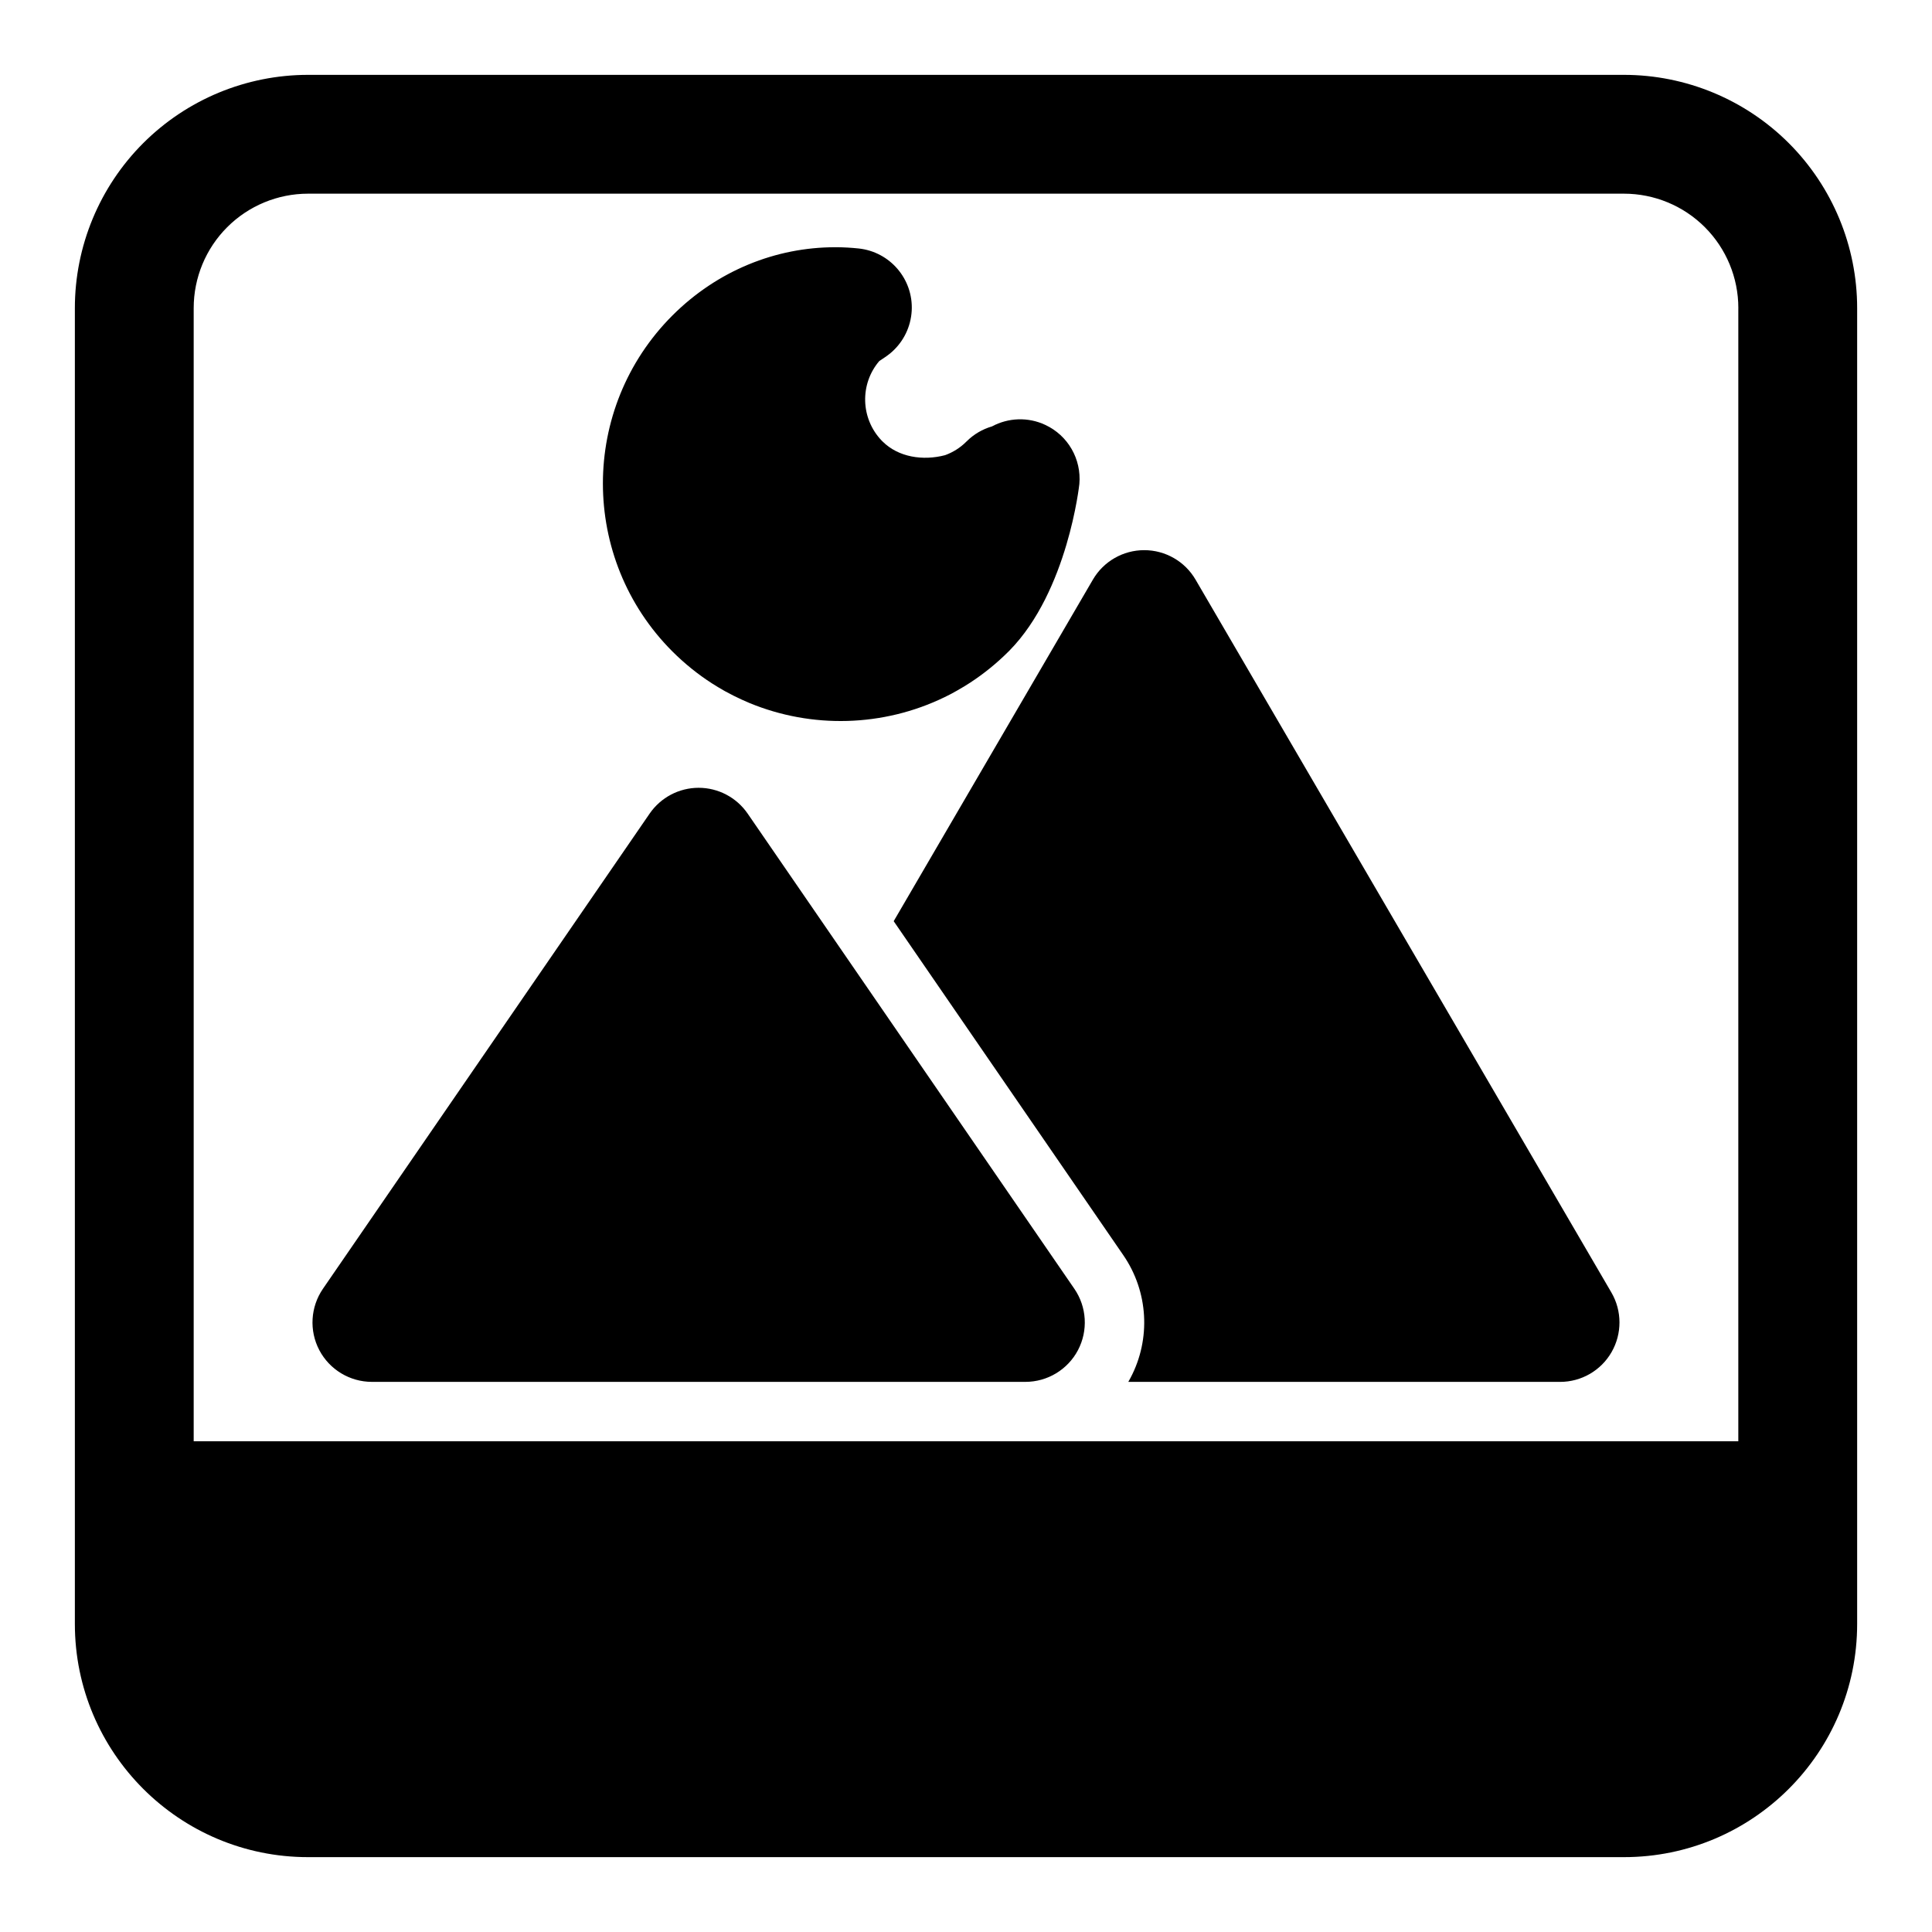 <?xml version="1.0" encoding="UTF-8"?>
<!-- Uploaded to: ICON Repo, www.svgrepo.com, Generator: ICON Repo Mixer Tools -->
<svg fill="#000000" width="800px" height="800px" version="1.1" viewBox="144 144 512 512" xmlns="http://www.w3.org/2000/svg">
 <path d="m163.84 225.65v348.7c0 34.133 27.68 61.812 61.812 61.812h348.7c34.133 0 61.812-27.68 61.812-61.812v-348.7c0-16.391-6.519-32.117-18.105-43.707-11.586-11.586-27.316-18.105-43.707-18.105h-348.7c-16.391 0-32.117 6.519-43.707 18.105-11.586 11.586-18.105 27.316-18.105 43.707zm440.83 0v300.3h-409.34v-300.3c0-8.047 3.195-15.762 8.879-21.445s13.398-8.879 21.445-8.879h348.7c8.047 0 15.762 3.195 21.445 8.879 5.684 5.684 8.879 13.398 8.879 21.445zm-188.93 284.56c5.84 0 11.211-3.242 13.934-8.406 2.723-5.18 2.348-11.445-0.961-16.262l-86.594-125.95c-2.945-4.266-7.793-6.816-12.973-6.816-5.18 0-10.027 2.551-12.973 6.816l-86.594 125.95c-3.305 4.816-3.684 11.082-0.961 16.262 2.723 5.164 8.094 8.406 13.934 8.406zm-34.906-122.09 60.852 88.512c6.629 9.637 7.367 22.152 1.922 32.496-0.188 0.363-0.395 0.723-0.598 1.086h114.43c5.637 0 10.848-3.008 13.648-7.902 2.801-4.879 2.785-10.91-0.047-15.777l-110.21-188.93c-2.816-4.832-7.996-7.809-13.602-7.809s-10.785 2.977-13.602 7.809l-52.789 90.512zm-15.113-178.6h-0.41c-15.633 0-31.156 6.141-43.105 18.074-24.578 24.578-24.578 64.488 0 89.062 3.273 3.258 6.801 6.094 10.531 8.484 0.992 0.629 2 1.242 3.008 1.812l0.41 0.234c1.434 0.789 2.898 1.527 4.375 2.203 0.676 0.316 1.371 0.613 2.047 0.898 16.578 6.863 35.504 6.359 51.734-1.527 0.457-0.234 0.914-0.457 1.387-0.691 0.219-0.125 0.457-0.25 0.676-0.363 0.41-0.219 0.82-0.441 1.227-0.676 0.488-0.285 0.992-0.566 1.48-0.867l0.332-0.188c0.566-0.348 1.117-0.691 1.652-1.039 3.621-2.363 7.039-5.117 10.203-8.281 0.094-0.094 0.188-0.188 0.285-0.285 15.445-15.742 18.484-44.098 18.484-44.098 0.582-6.598-3.008-12.863-9.02-15.664-4.582-2.156-9.824-1.922-14.137 0.395-2.488 0.723-4.816 2.062-6.738 3.984-1.652 1.668-3.606 2.883-5.684 3.637-5.871 1.543-12.391 0.551-16.578-3.637l-0.301-0.301c-5.543-5.856-5.746-14.941-0.566-21.004l1.48-0.992c0.156-0.109 0.316-0.203 0.457-0.316 0.301-0.203 0.566-0.41 0.852-0.645l0.156-0.125 0.156-0.141c0.125-0.094 0.234-0.203 0.363-0.316 2.961-2.691 4.894-6.519 5.133-10.816 0.441-8.359-5.746-15.602-14.074-16.484-1.938-0.203-3.871-0.316-5.809-0.332z" fill-rule="evenodd"/>
</svg>